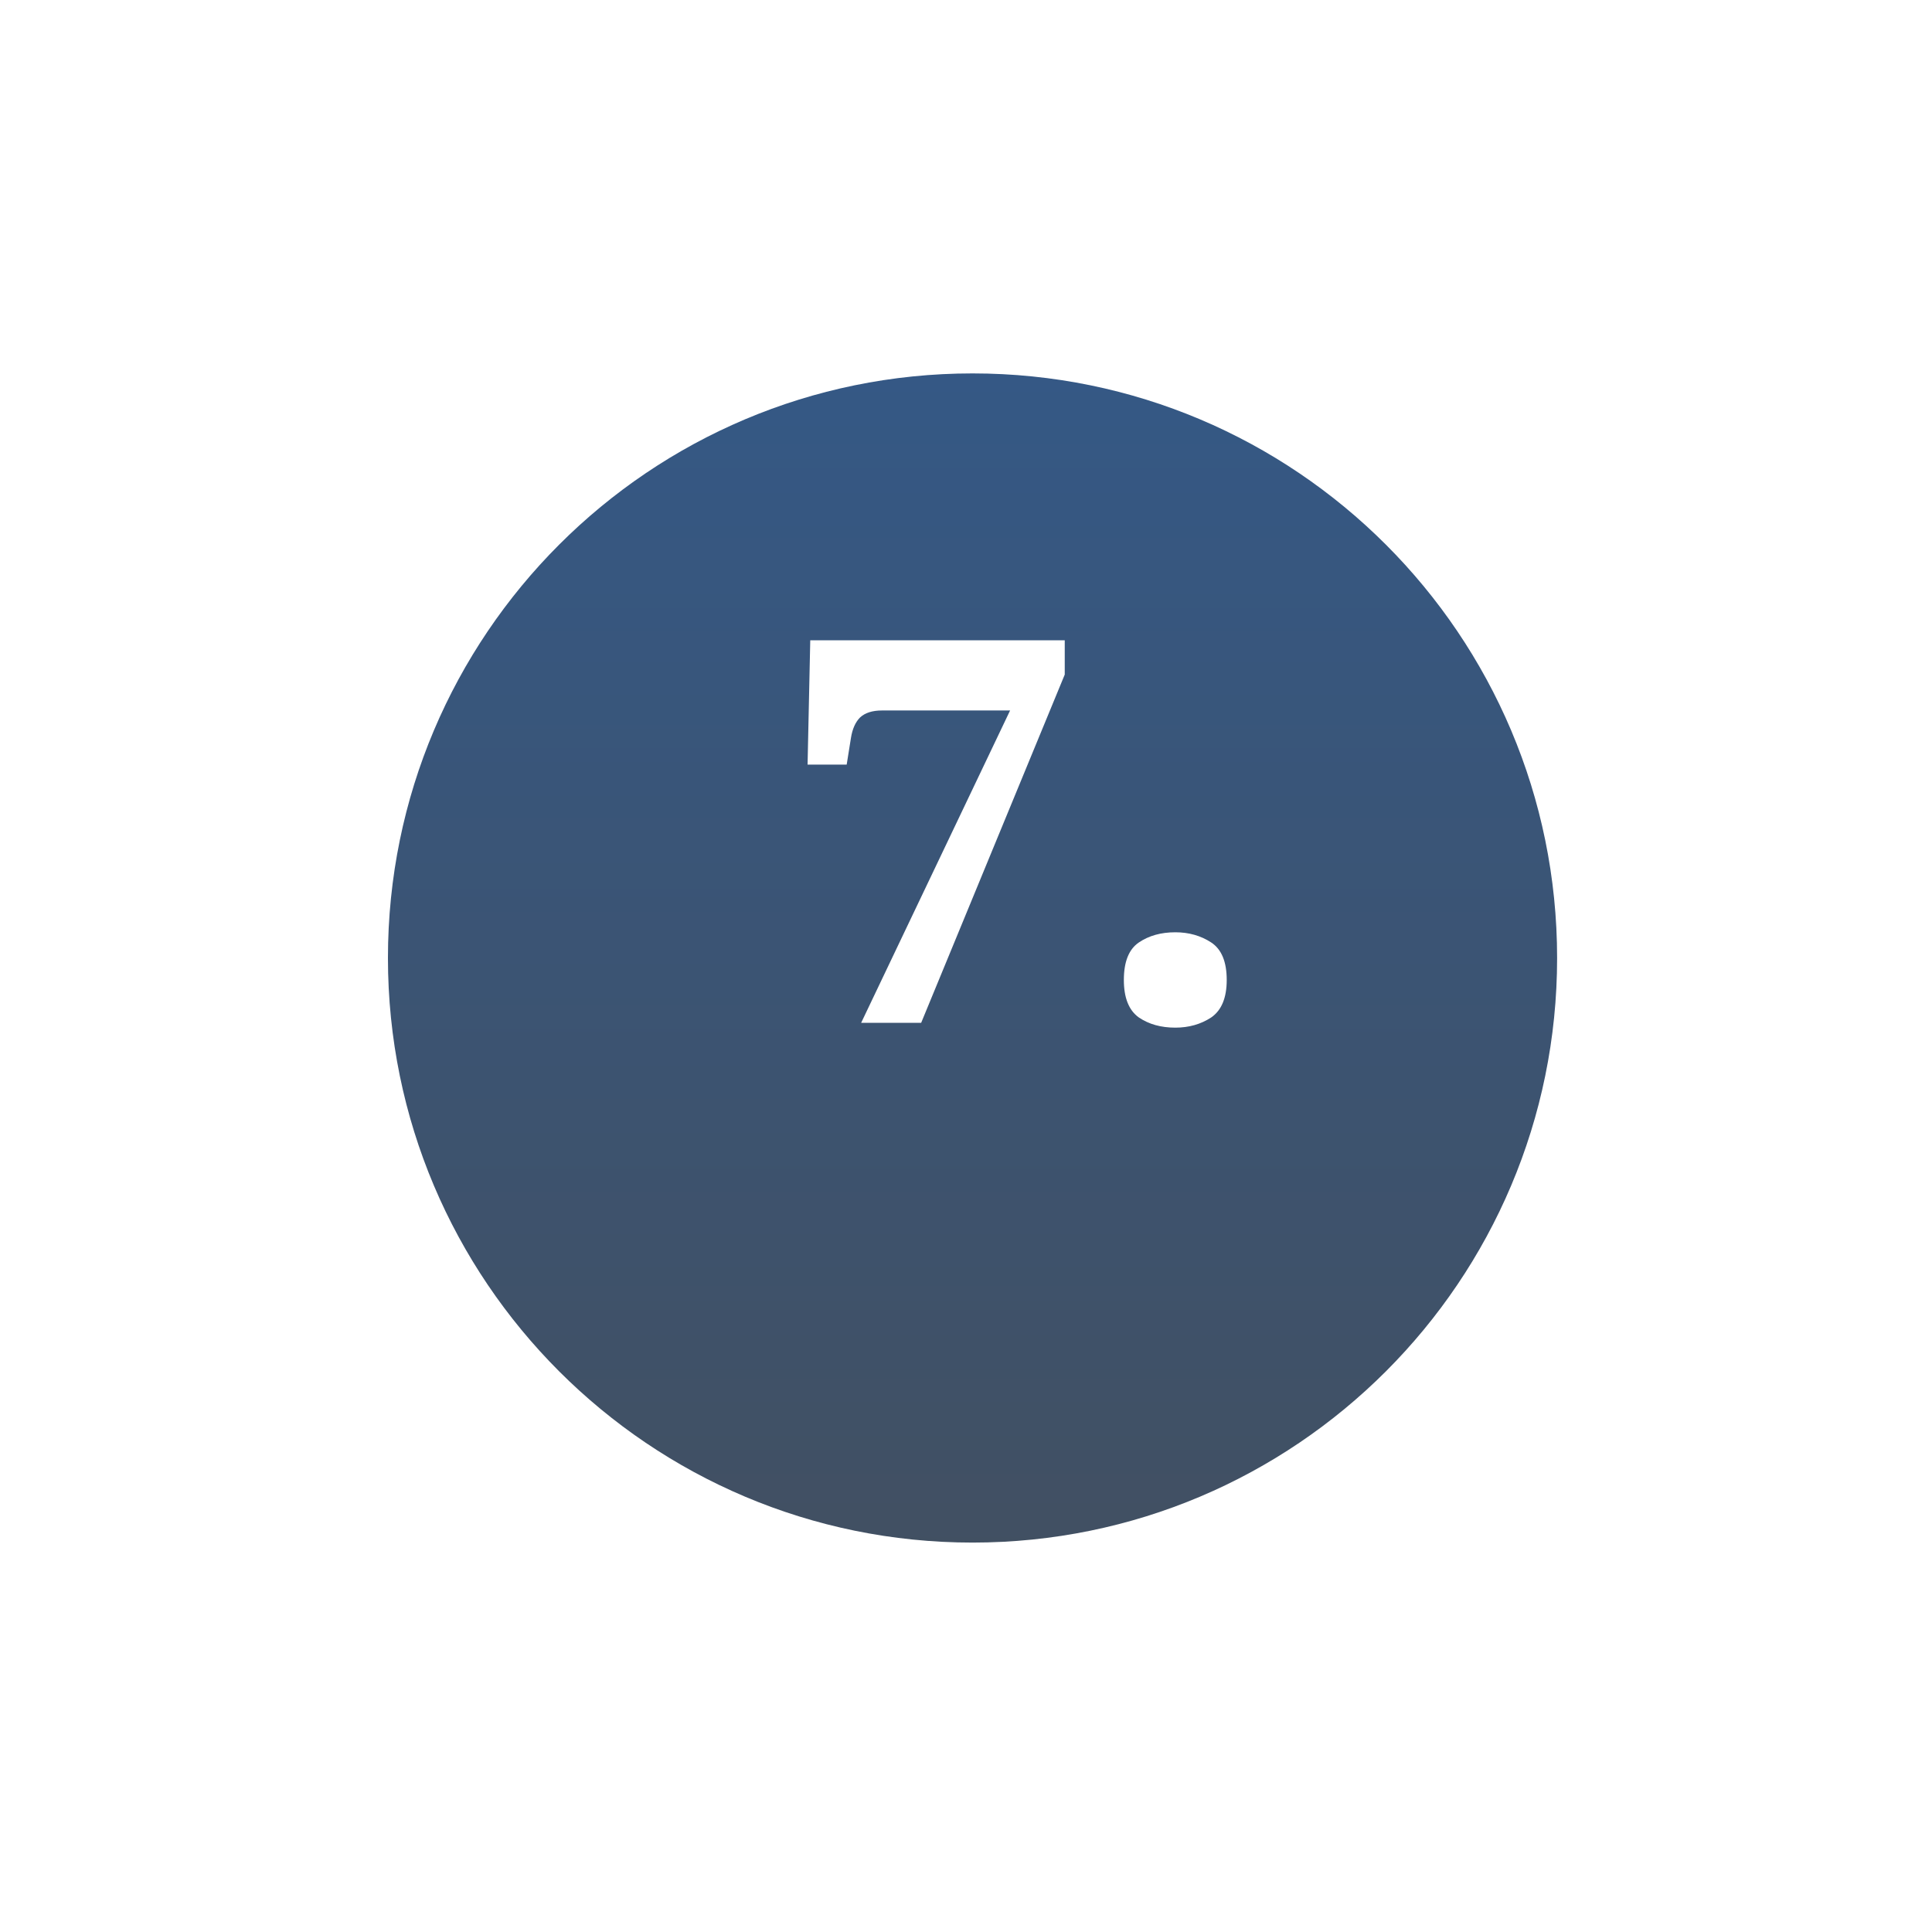 <?xml version="1.0" encoding="UTF-8"?> <svg xmlns="http://www.w3.org/2000/svg" width="119" height="119" viewBox="0 0 119 119" fill="none"> <g clip-path="url(#clip0_20_62)"> <g filter="url(#filter0_d_20_62)"> <path d="M23.895 52.007C23.895 71.893 40.016 88.014 59.902 88.014C79.788 88.014 95.909 71.893 95.909 52.007C95.909 32.121 79.788 16 59.902 16C40.016 16 23.895 32.121 23.895 52.007Z" fill="url(#paint0_linear_20_62)"></path> </g> <path d="M53.042 63L62.216 43.761H54.329C53.735 43.761 53.284 43.904 52.976 44.19C52.69 44.476 52.503 44.894 52.415 45.444L52.151 47.094H49.742L49.907 39.438H65.582V41.55L56.738 63H53.042ZM72.391 63.297C71.511 63.297 70.763 63.088 70.147 62.67C69.531 62.23 69.223 61.46 69.223 60.36C69.223 59.238 69.531 58.468 70.147 58.05C70.763 57.632 71.511 57.423 72.391 57.423C73.227 57.423 73.964 57.632 74.602 58.05C75.24 58.468 75.559 59.238 75.559 60.36C75.559 61.46 75.24 62.23 74.602 62.67C73.964 63.088 73.227 63.297 72.391 63.297Z" fill="white"></path> </g> <defs> <filter id="filter0_d_20_62" x="0.895" y="0" width="118.014" height="118.014" filterUnits="userSpaceOnUse" color-interpolation-filters="sRGB"> <feFlood flood-opacity="0" result="BackgroundImageFix"></feFlood> <feColorMatrix in="SourceAlpha" type="matrix" values="0 0 0 0 0 0 0 0 0 0 0 0 0 0 0 0 0 0 127 0" result="hardAlpha"></feColorMatrix> <feOffset dy="7"></feOffset> <feGaussianBlur stdDeviation="11.5"></feGaussianBlur> <feColorMatrix type="matrix" values="0 0 0 0 0.29 0 0 0 0 0.29 0 0 0 0 0.29 0 0 0 0.65 0"></feColorMatrix> <feBlend mode="normal" in2="BackgroundImageFix" result="effect1_dropShadow_20_62"></feBlend> <feBlend mode="normal" in="SourceGraphic" in2="effect1_dropShadow_20_62" result="shape"></feBlend> </filter> <linearGradient id="paint0_linear_20_62" x1="59.488" y1="-17.11" x2="59.488" y2="138.506" gradientUnits="userSpaceOnUse"> <stop stop-color="#2F5C95"></stop> <stop offset="1" stop-color="#4A4A4A"></stop> </linearGradient> <clipPath id="clip0_20_62"> <rect width="119" height="119" fill="white"></rect> </clipPath> </defs> </svg> 